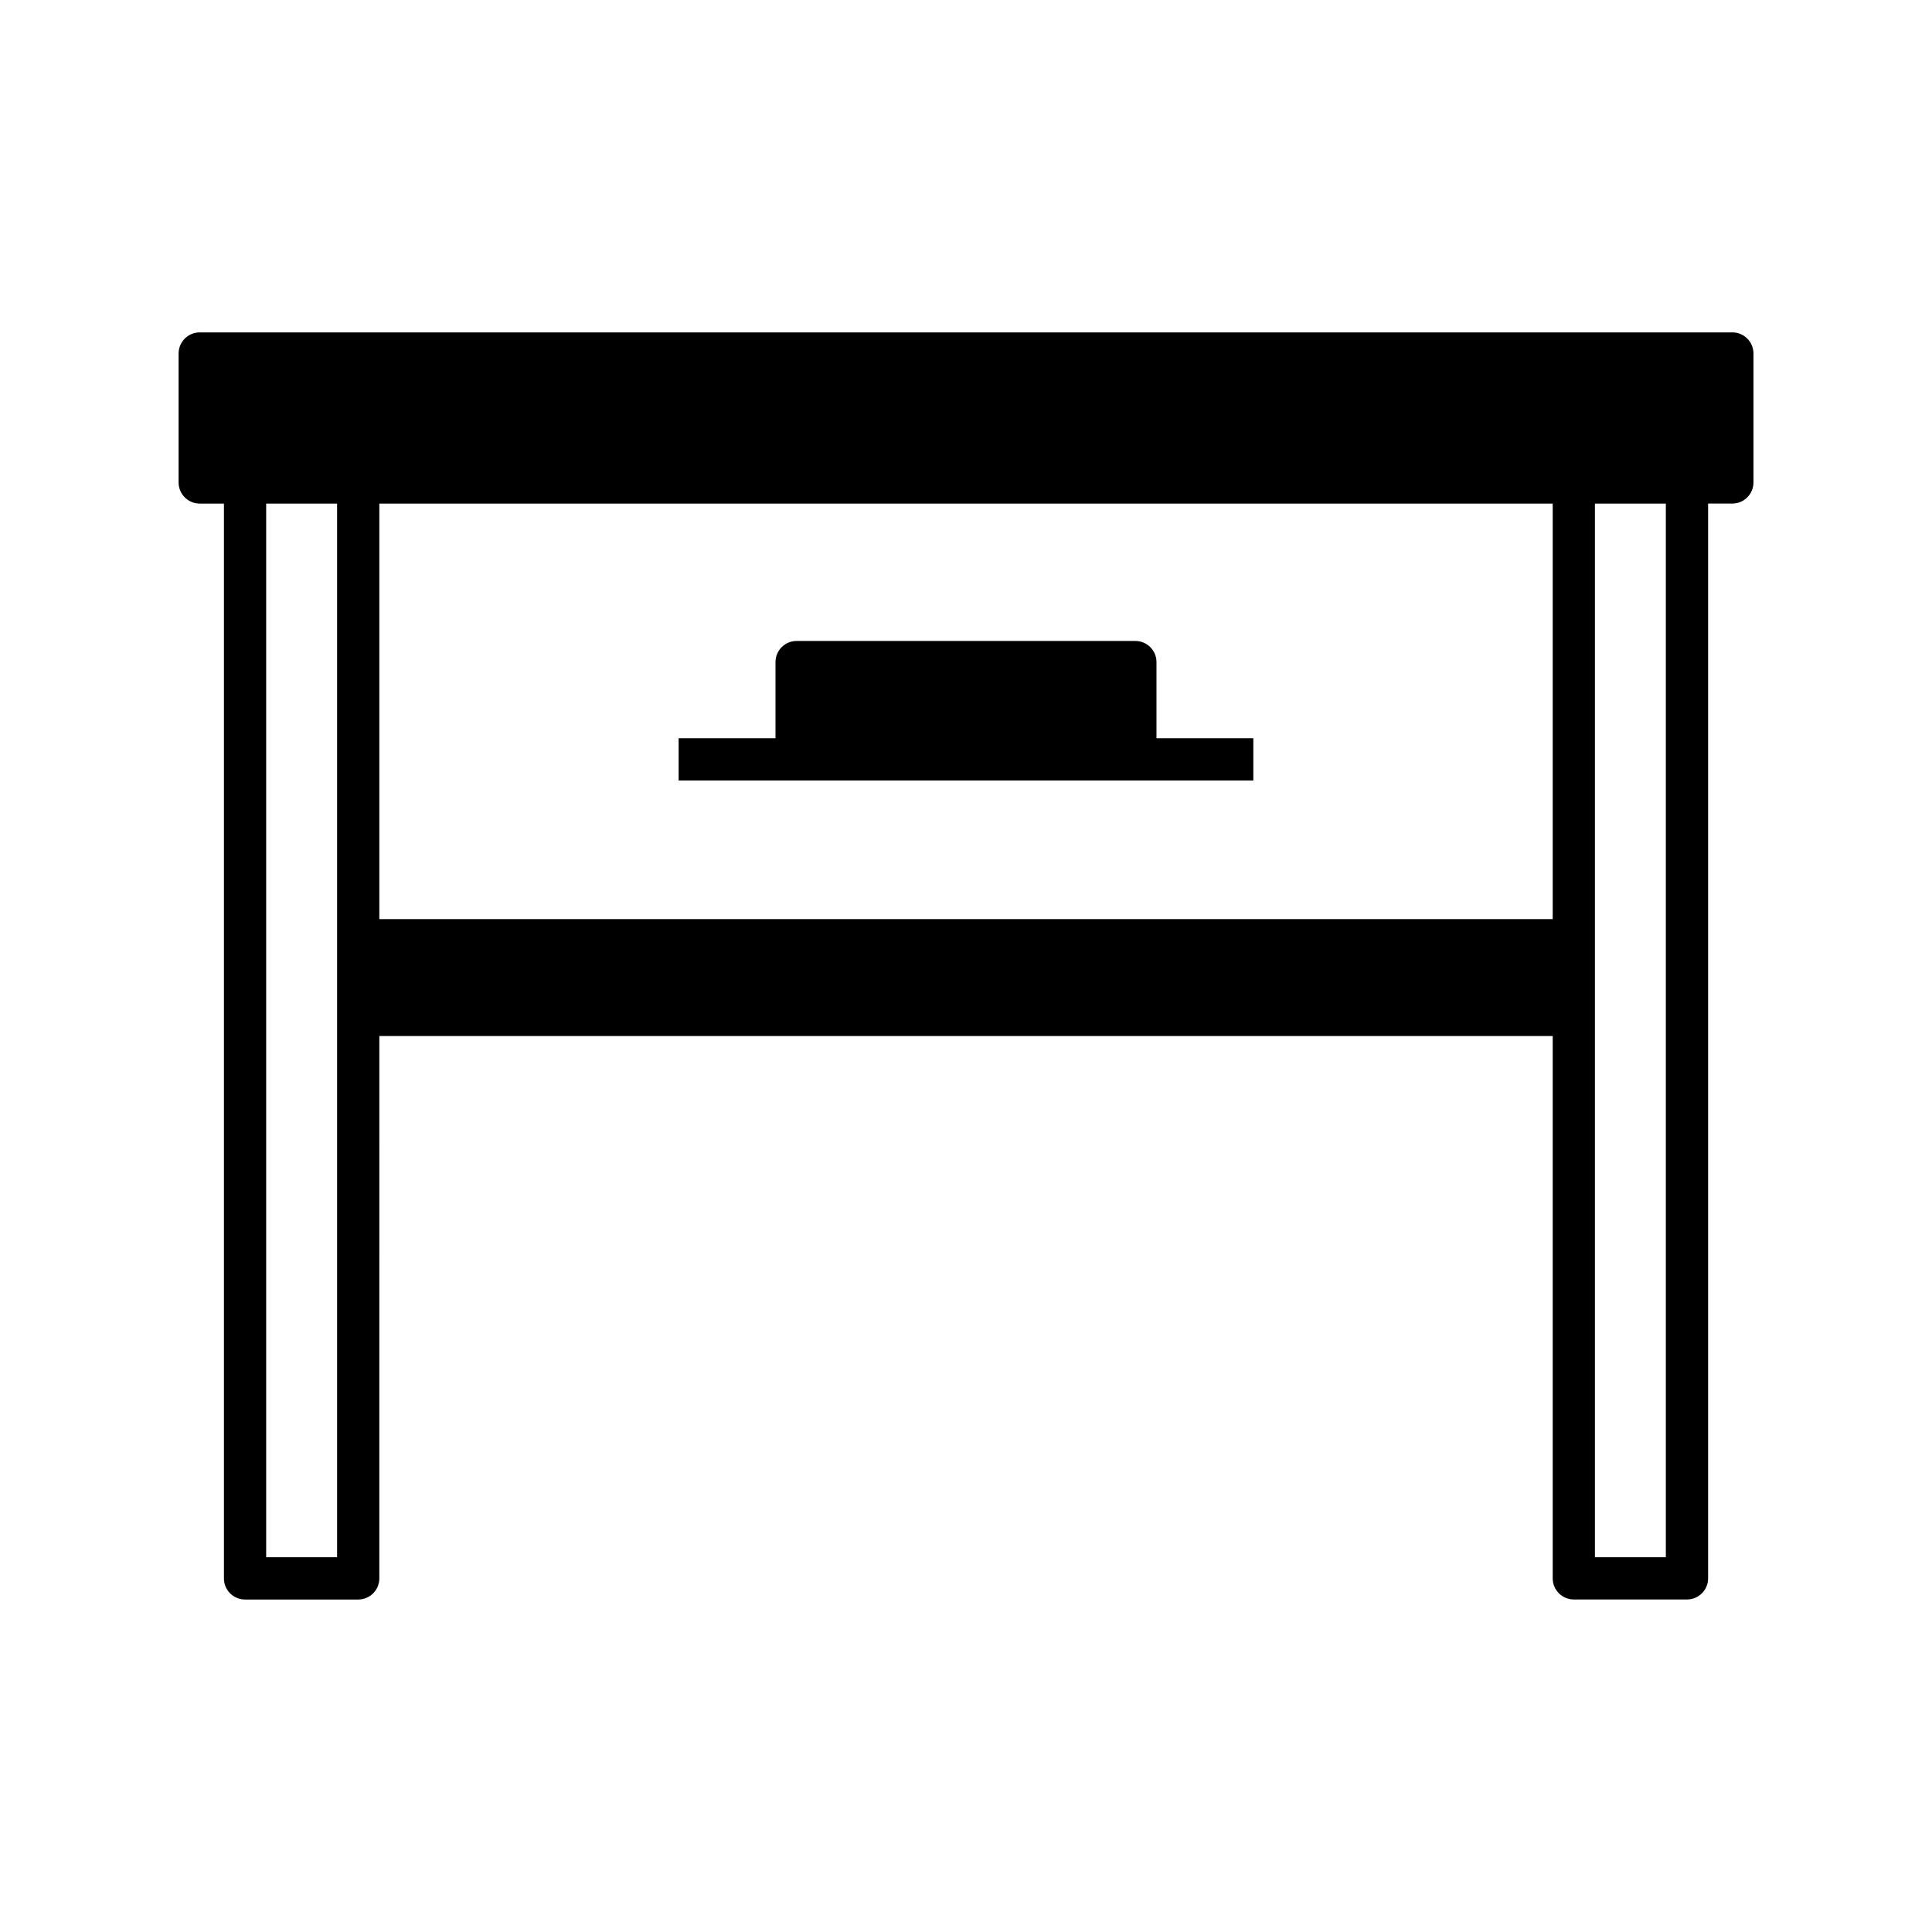<?xml version="1.0" encoding="UTF-8"?>
<!-- Uploaded to: SVG Repo, www.svgrepo.com, Generator: SVG Repo Mixer Tools -->
<svg fill="#000000" width="800px" height="800px" version="1.1" viewBox="144 144 512 512" xmlns="http://www.w3.org/2000/svg">
 <g>
  <path d="m196.92 277.46h6.422v284.83c0 3.09 2.508 5.598 5.598 5.598h29.988c3.09 0 5.598-2.508 5.598-5.598l0.004-143.74h310.95v143.73c0 3.09 2.508 5.598 5.598 5.598h29.988c3.09 0 5.598-2.508 5.598-5.598v-284.83h6.422c3.09 0 5.598-2.508 5.598-5.598v-34.168c0-3.09-2.508-5.598-5.598-5.598l-406.16 0.004c-3.09 0-5.598 2.508-5.598 5.598v34.168c0 3.094 2.508 5.598 5.598 5.598zm369.75 0h18.793v279.23h-18.793zm-322.14 0h310.95v110.11h-310.95zm-29.992 0h18.793v279.23h-18.793z"/>
  <path d="m450.48 319.46c0-3.09-2.508-5.598-5.598-5.598h-89.77c-3.09 0-5.598 2.508-5.598 5.598v20.184h-25.668v11.195h152.3v-11.195h-25.668z"/>
 </g>
</svg>